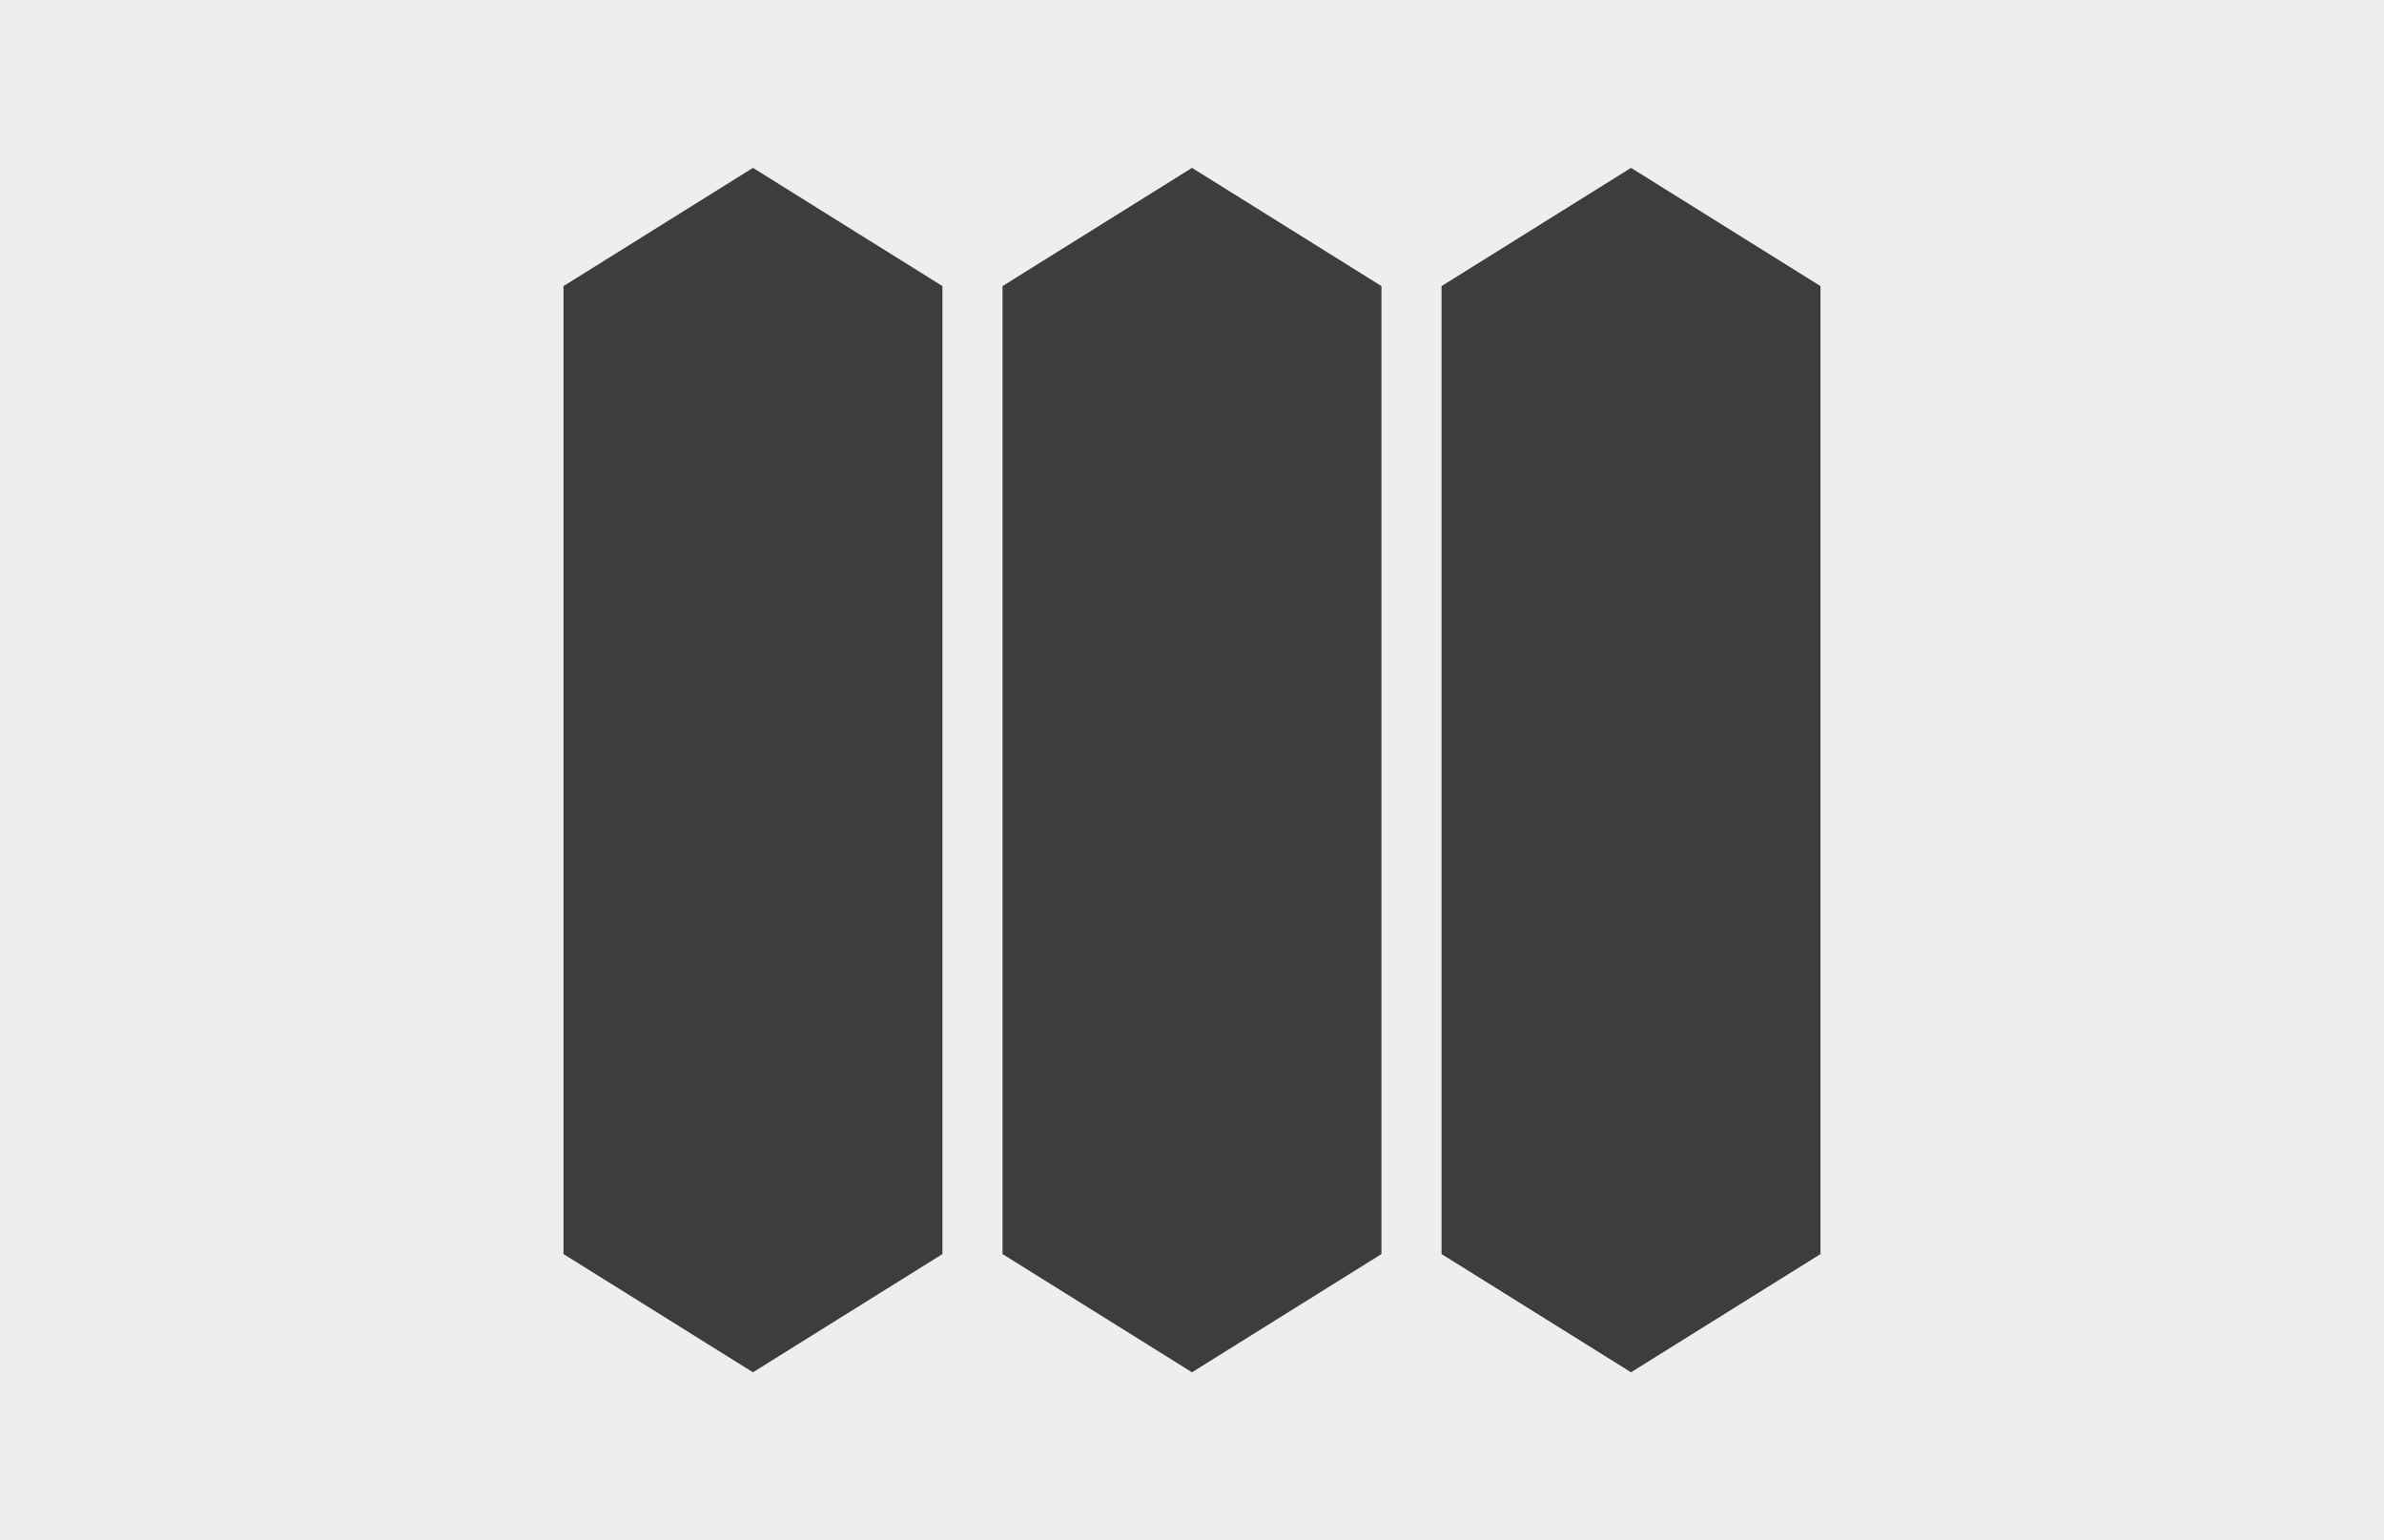 <svg xmlns="http://www.w3.org/2000/svg" width="178" height="115" viewBox="0 0 178 115">
  <g id="picket" transform="translate(-377 -1027)">
    <rect id="Rectangle_573" data-name="Rectangle 573" width="178" height="115" transform="translate(377 1027)" fill="#eee"/>
    <g id="Group_220" data-name="Group 220" transform="translate(-727.926 843.916)">
      <path id="Path_28" data-name="Path 28" d="M1176.292,276.722V204.446l-14.146-8.828L1148,204.446v72.275l14.146,8.828Z" transform="translate(-1)" fill="#3d3d3d"/>
      <path id="Path_29" data-name="Path 29" d="M1366.293,276.722V204.446l-14.146-8.828L1338,204.446v72.275l14.146,8.828Z" transform="translate(-158.221)" fill="#3d3d3d"/>
      <path id="Path_30" data-name="Path 30" d="M1556.293,276.722V204.446l-14.146-8.828L1528,204.446v72.275l14.146,8.828Z" transform="translate(-315.441)" fill="#3d3d3d"/>
    </g>
  </g>
</svg>
